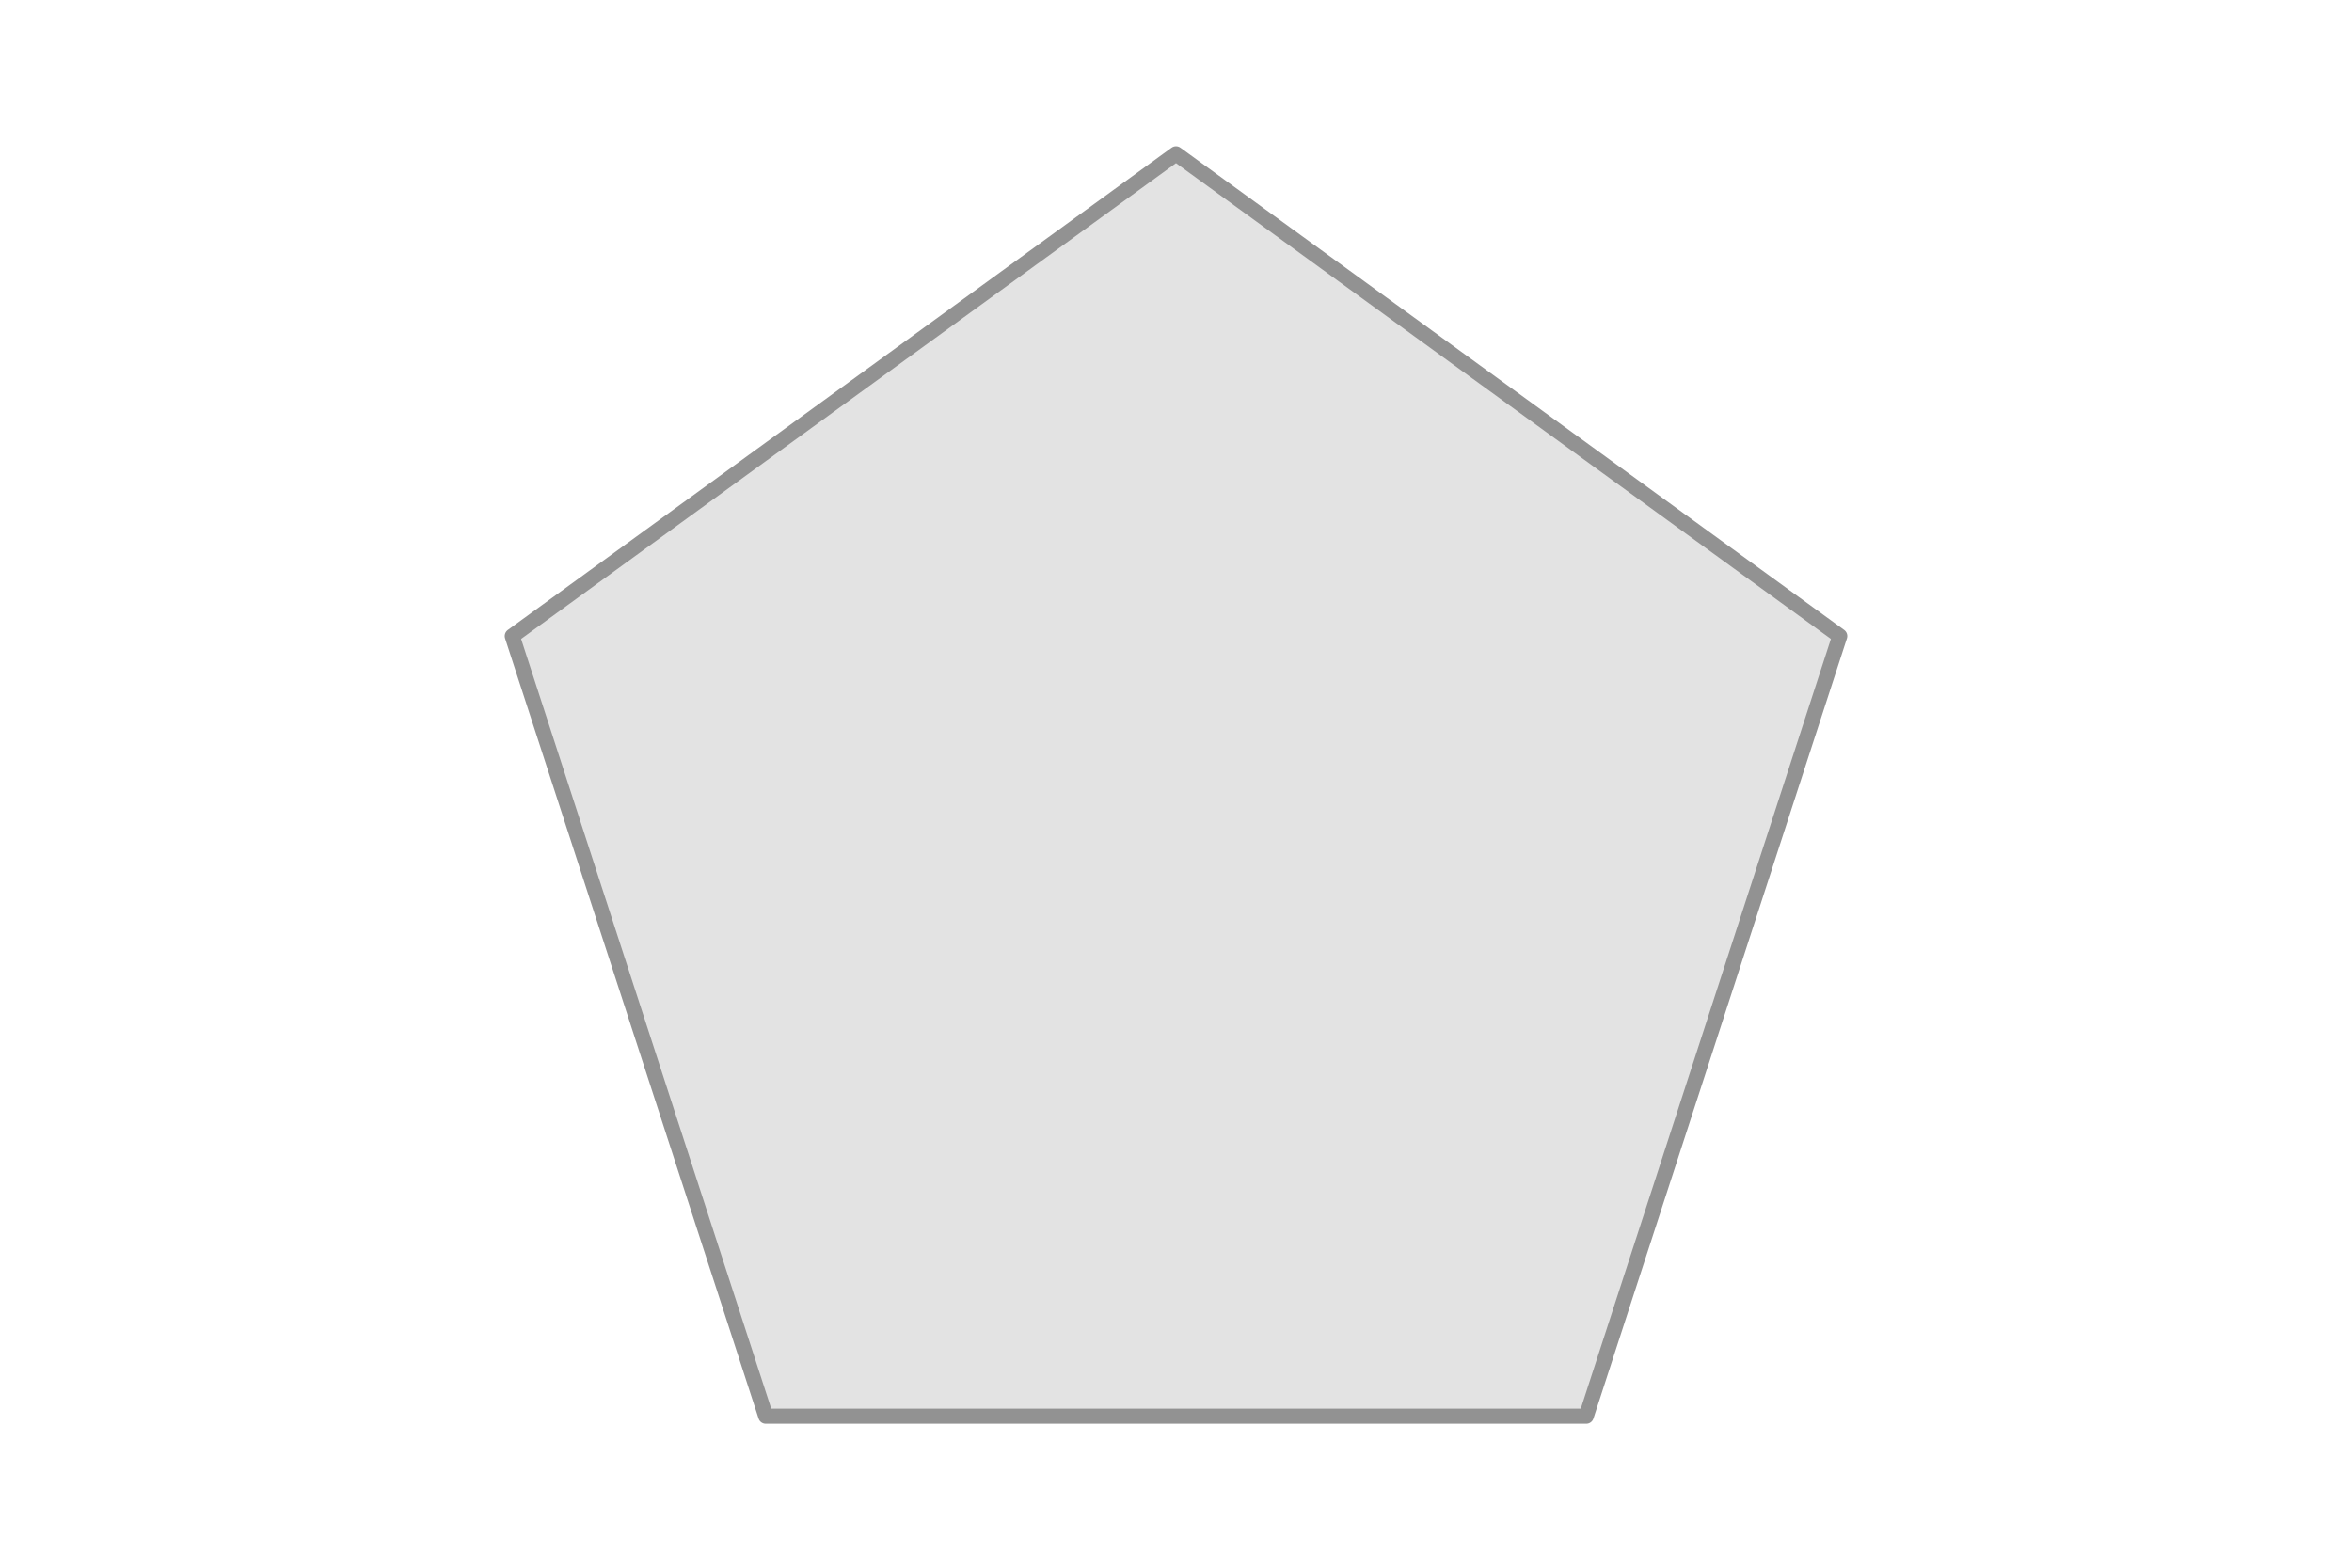 <?xml version="1.0" encoding="UTF-8"?><svg id="Ebene_1" xmlns="http://www.w3.org/2000/svg" viewBox="0 0 312 208"><defs><style>.cls-1{fill:#e3e3e3;stroke:#929292;stroke-linecap:round;stroke-linejoin:round;stroke-width:2px;}</style></defs><polygon class="cls-1" points="156 20.41 67.95 84.39 101.58 187.9 210.42 187.9 244.05 84.39 156 20.41"/></svg>